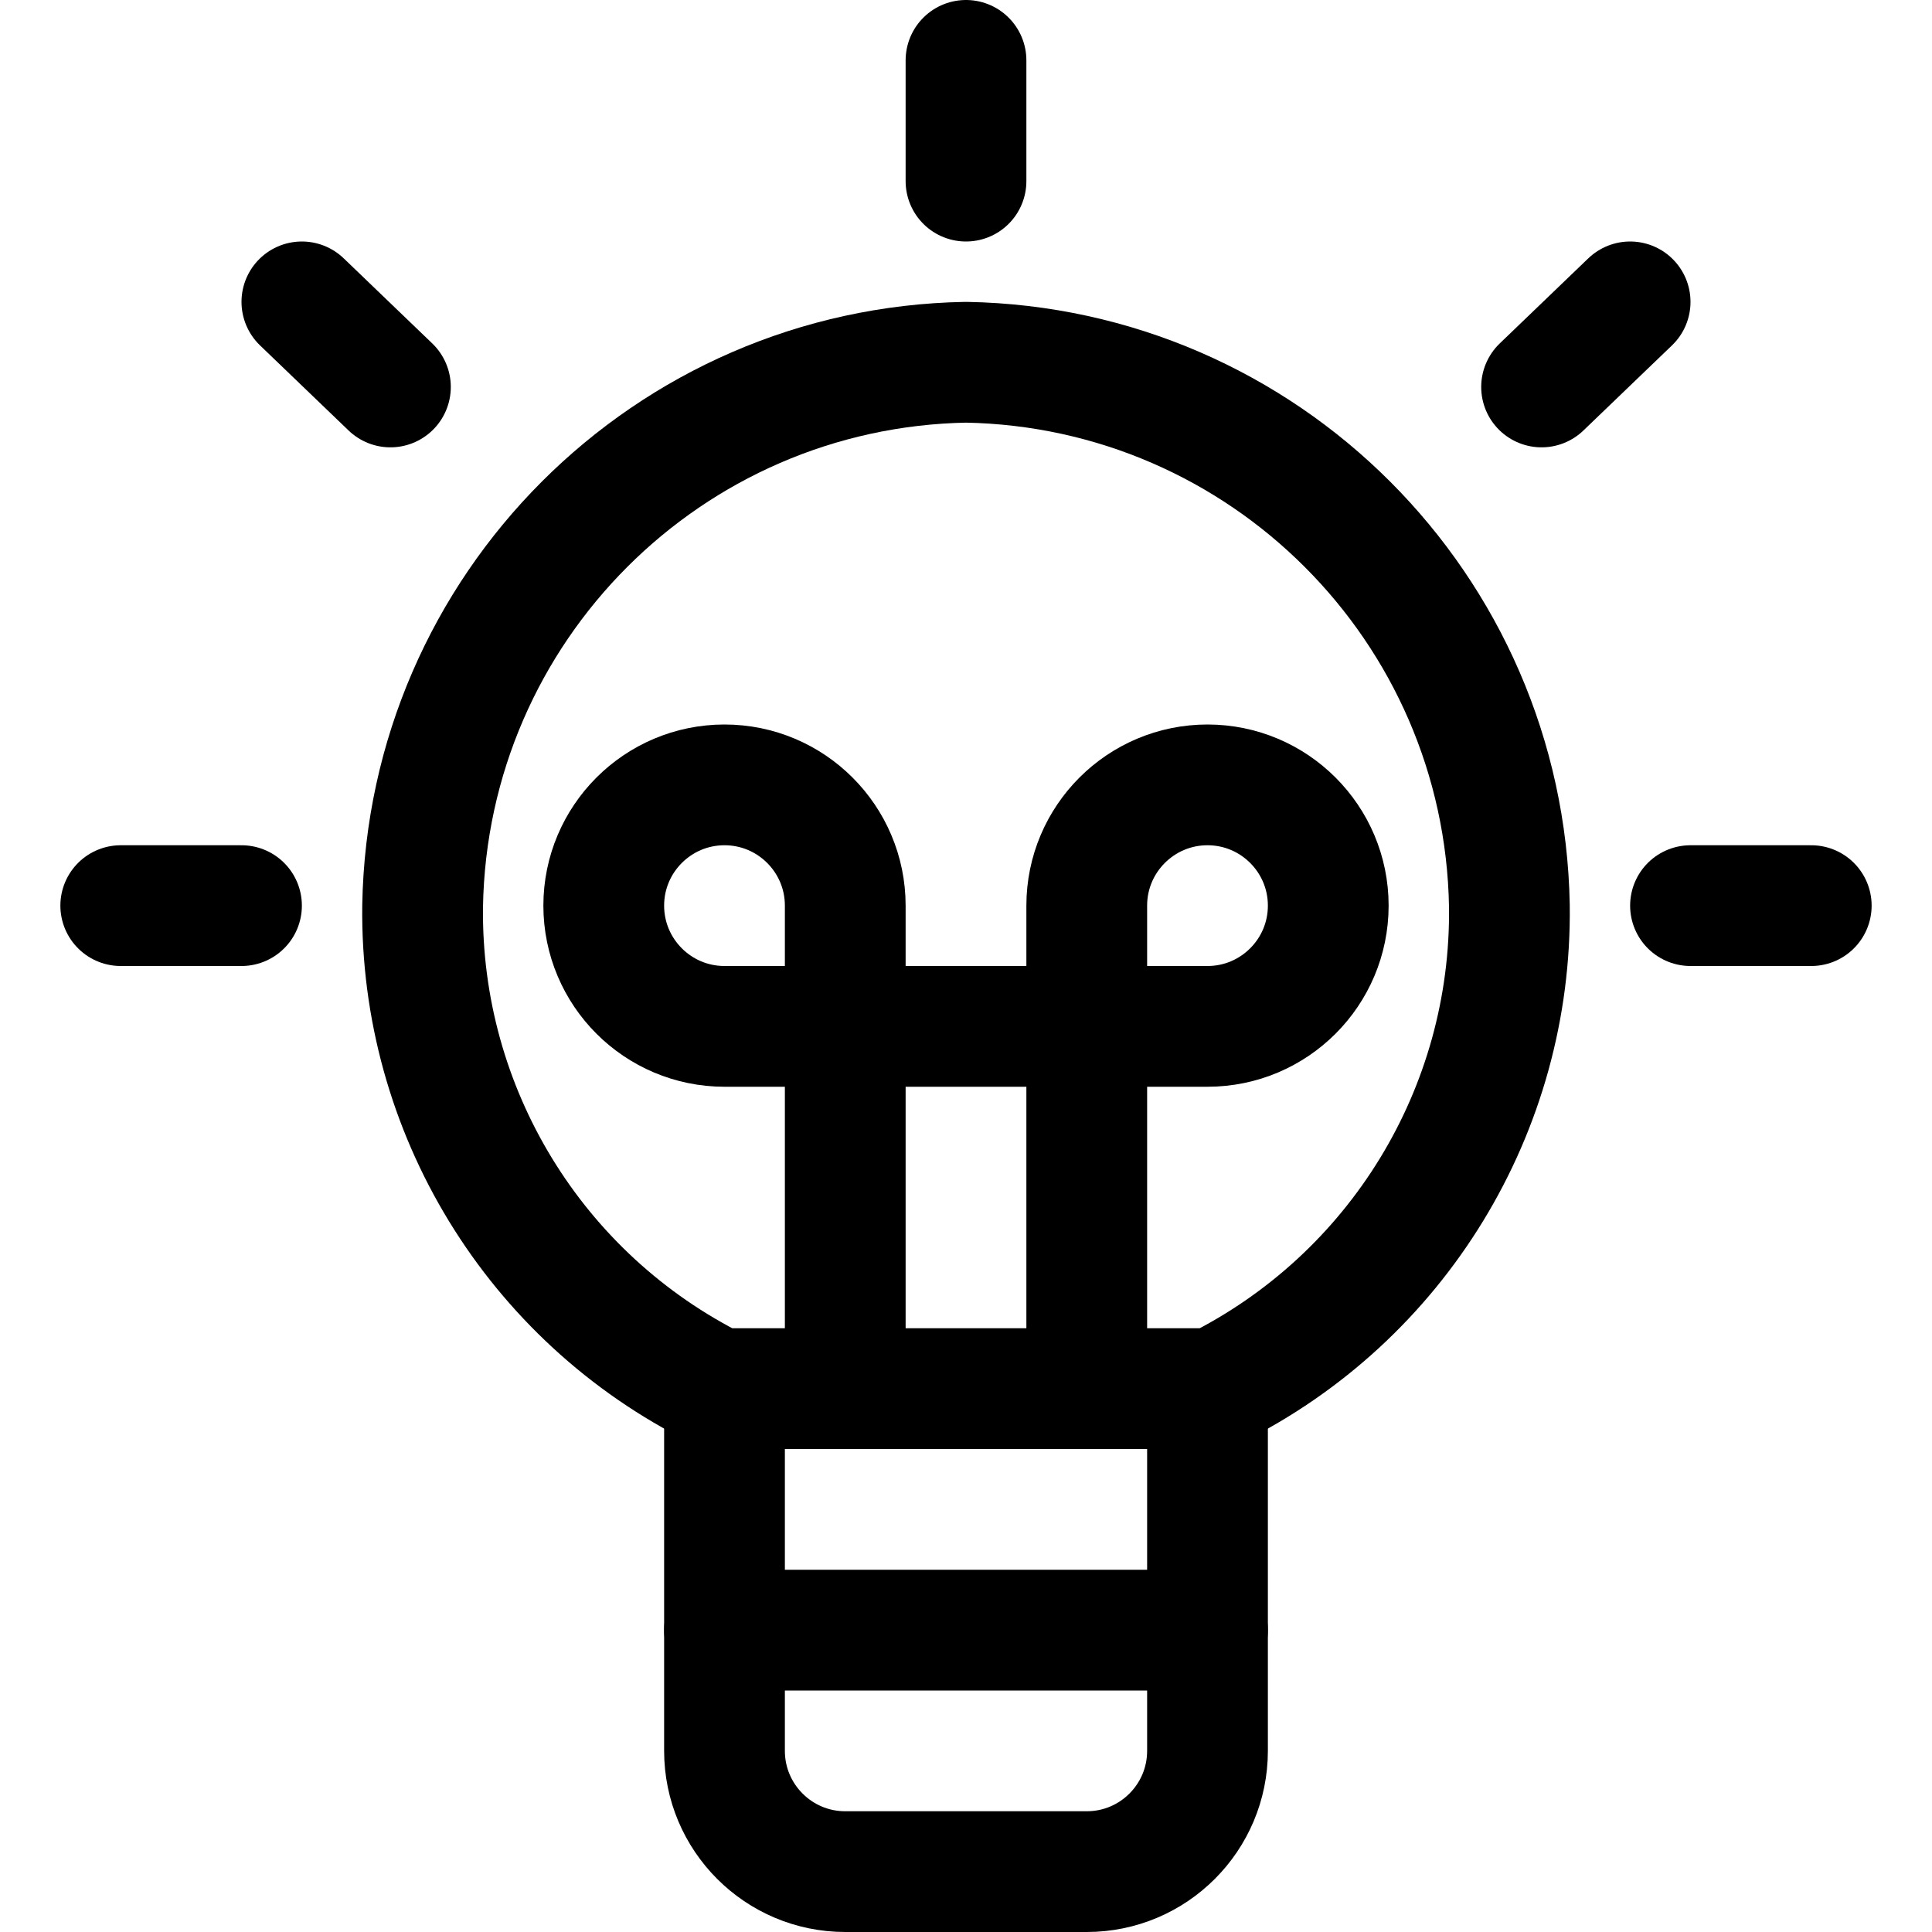 <svg width="24" height="24" viewBox="0 0 24 24" fill="none" xmlns="http://www.w3.org/2000/svg">
<path d="M15 17.25V21.75C15 22.578 14.328 23.25 13.5 23.25H10.5C9.672 23.25 9 22.578 9 21.75V17.25" stroke="black" stroke-width="1.5" stroke-linecap="round" stroke-linejoin="round"/>
<path d="M9 20.25H15" stroke="black" stroke-width="1.5" stroke-linecap="round" stroke-linejoin="round"/>
<path d="M12 0.75V2.25" stroke="black" stroke-width="1.5" stroke-linecap="round" stroke-linejoin="round"/>
<path d="M1.5 11.25H3" stroke="black" stroke-width="1.5" stroke-linecap="round" stroke-linejoin="round"/>
<path d="M3.75 3.75L4.85 4.807" stroke="black" stroke-width="1.5" stroke-linecap="round" stroke-linejoin="round"/>
<path d="M22.5 11.25H21" stroke="black" stroke-width="1.5" stroke-linecap="round" stroke-linejoin="round"/>
<path d="M20.25 3.75L19.15 4.807" stroke="black" stroke-width="1.5" stroke-linecap="round" stroke-linejoin="round"/>
<path d="M13.5 17.25V11.25C13.5 10.422 14.172 9.75 15 9.75C15.828 9.75 16.5 10.422 16.5 11.25C16.5 12.078 15.828 12.75 15 12.75H9C8.172 12.75 7.5 12.078 7.5 11.25C7.5 10.422 8.172 9.75 9 9.75C9.828 9.75 10.5 10.422 10.5 11.25V17.25" stroke="black" stroke-width="1.5" stroke-linecap="round" stroke-linejoin="round"/>
<path fill-rule="evenodd" clip-rule="evenodd" d="M8.915 17.25H15.085C17.359 16.121 18.784 13.788 18.75 11.25C18.684 7.55 15.7 4.566 12 4.5C8.298 4.566 5.314 7.552 5.25 11.254C5.218 13.791 6.642 16.122 8.915 17.25V17.25Z" stroke="black" stroke-width="1.5" stroke-linecap="round" stroke-linejoin="round"/>
</svg>
